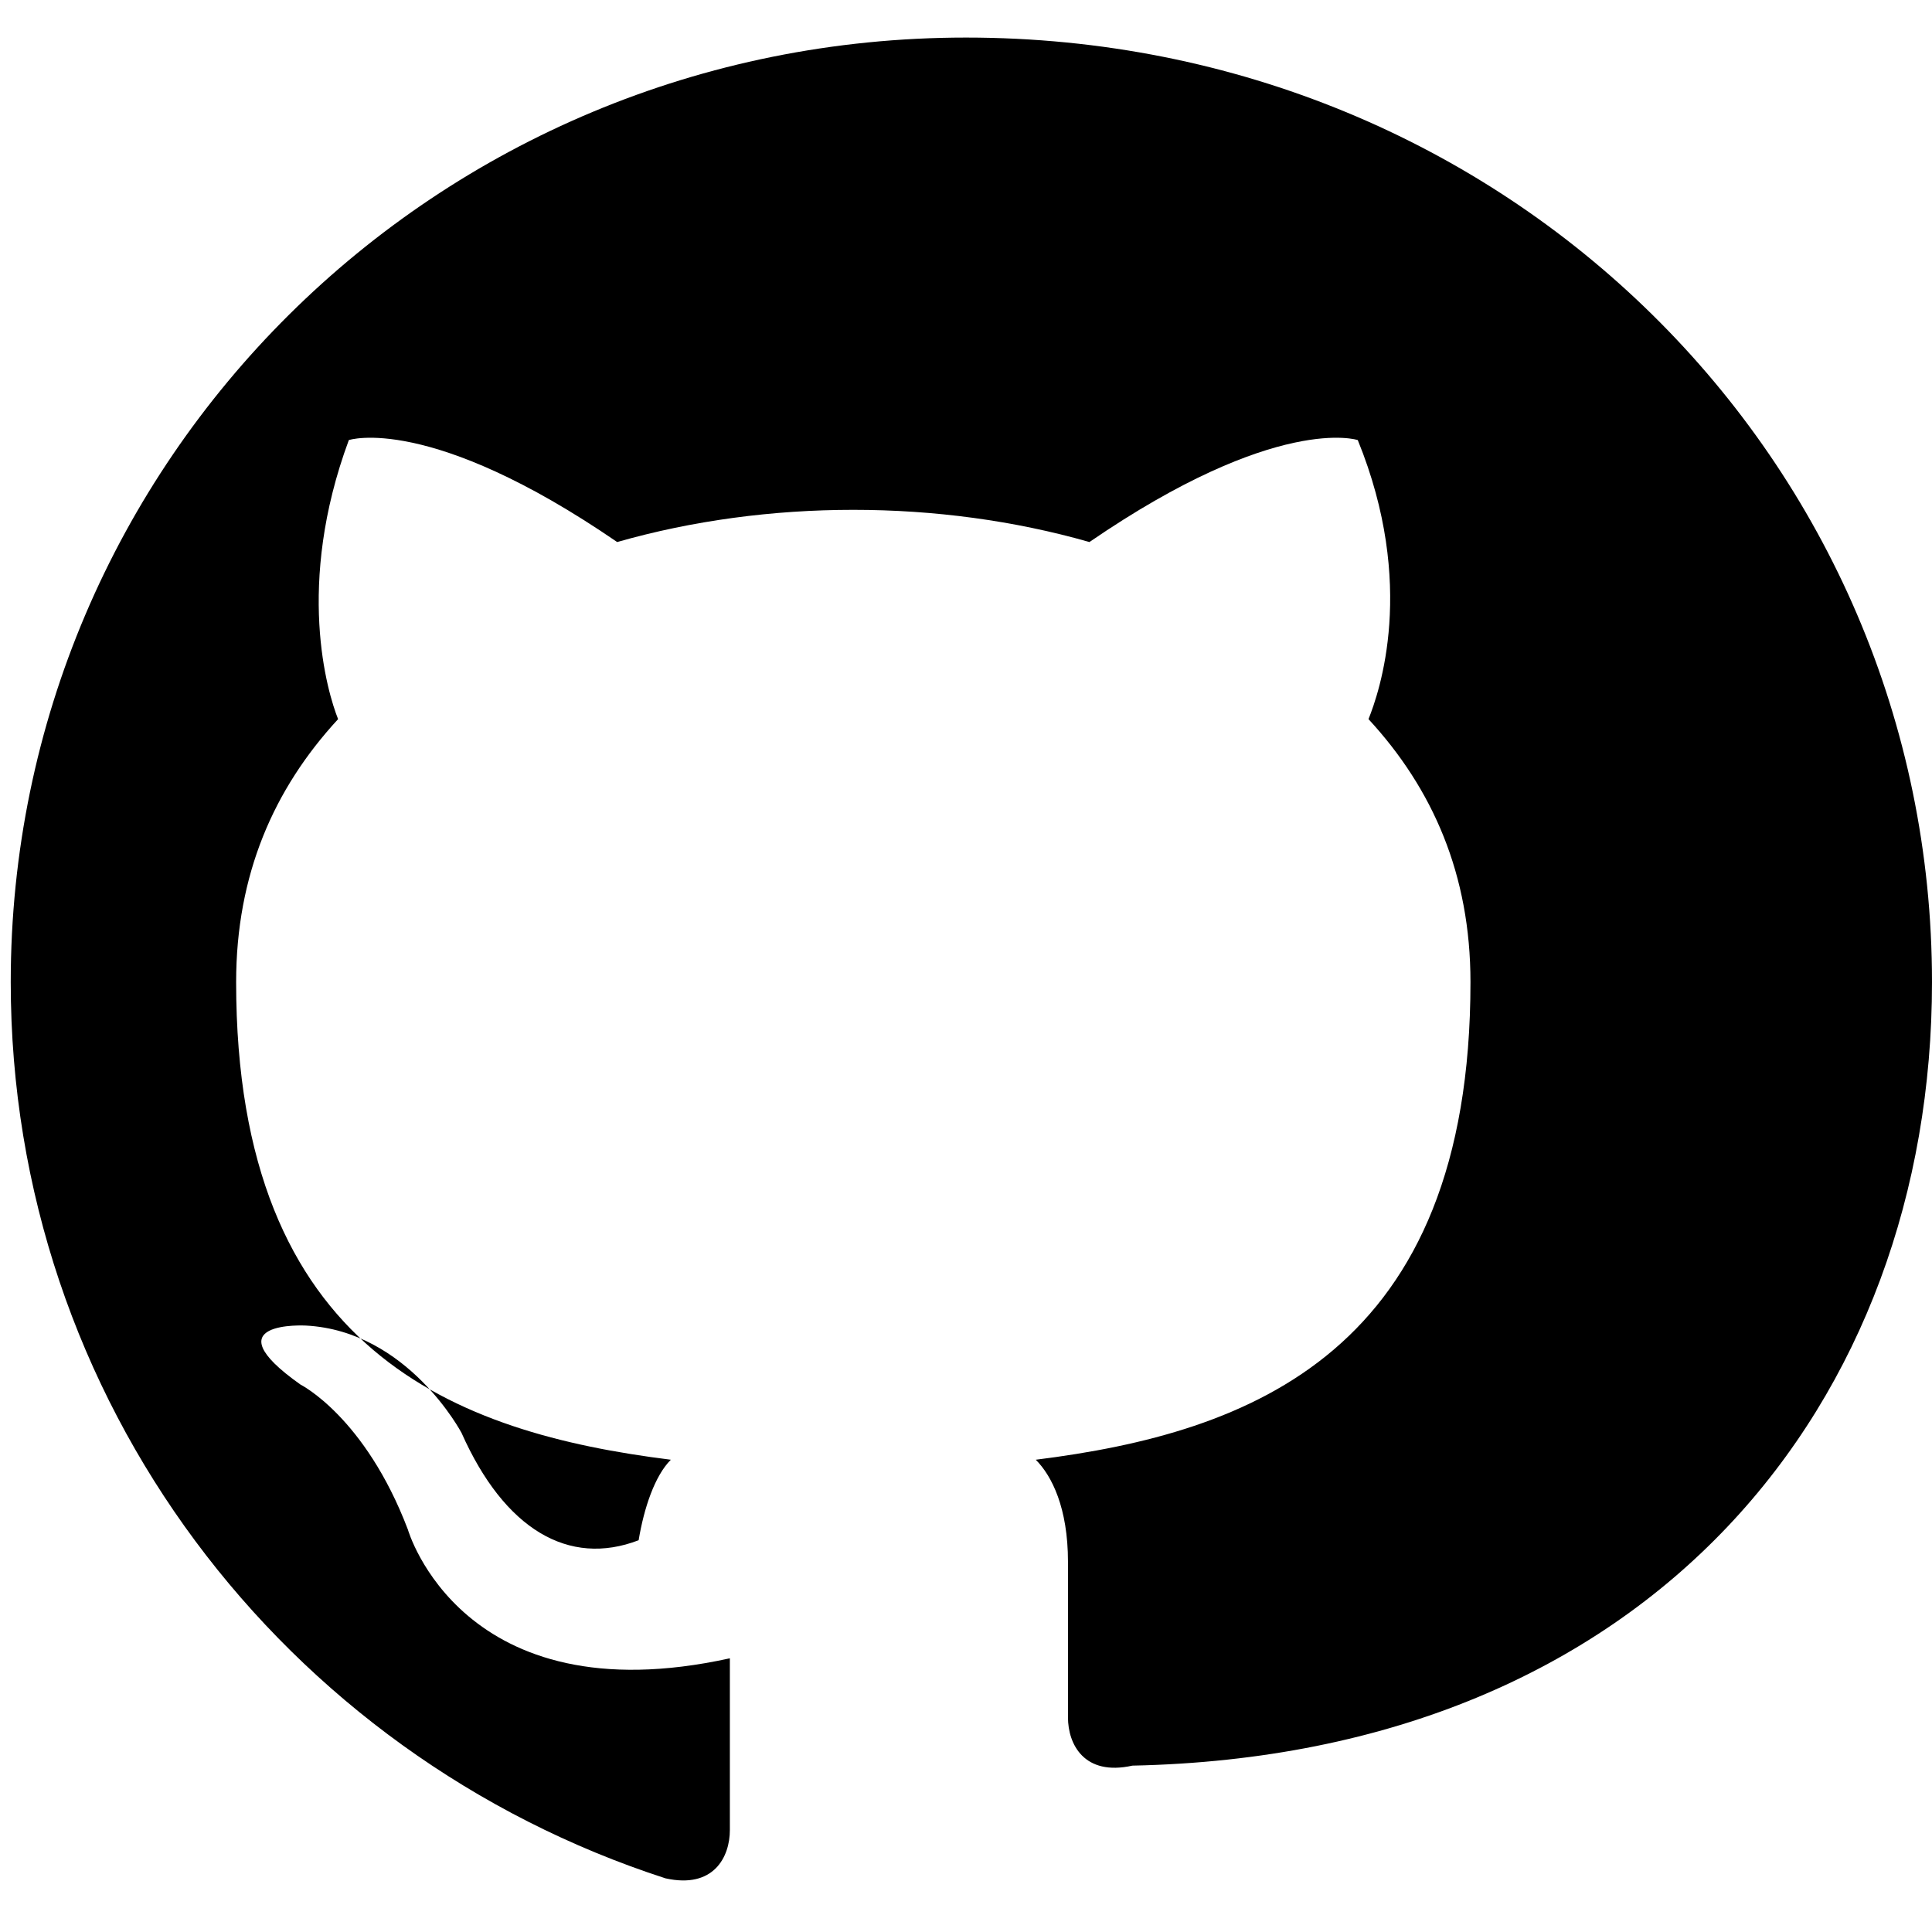 <svg xmlns="http://www.w3.org/2000/svg" viewBox="0 0 36 36"><path d="M18 .7C8.1.7.2 8.6.2 18.3c0 7.8 5.1 14.4 12.2 16.7.9.2 1.2-.4 1.2-.9v-3.2c-5 1.1-6-2.4-6-2.4-.8-2.1-2-2.7-2-2.7-1.7-1.2.1-1.1.1-1.1 1.9.1 2.9 2 2.9 2 .8 1.8 2 2.5 3.3 2 .1-.6.3-1.2.6-1.5-4-.5-8.1-2-8.1-8.9 0-2 .7-3.6 1.9-4.9-.2-.5-.8-2.5.2-5.2 0 0 1.5-.5 5 1.9 1.4-.4 2.9-.6 4.4-.6s3 .2 4.4.6c3.5-2.4 5-1.9 5-1.9 1.1 2.7.4 4.7.2 5.2 1.2 1.3 1.9 2.9 1.9 4.9 0 6.9-4.1 8.4-8.1 8.9.3.3.6.9.6 1.9v2.9c0 .5.3 1.1 1.2.9C30.8 32.7 36 26.1 36 18.3 36 8.6 28.1.7 18 .7z"/></svg>
